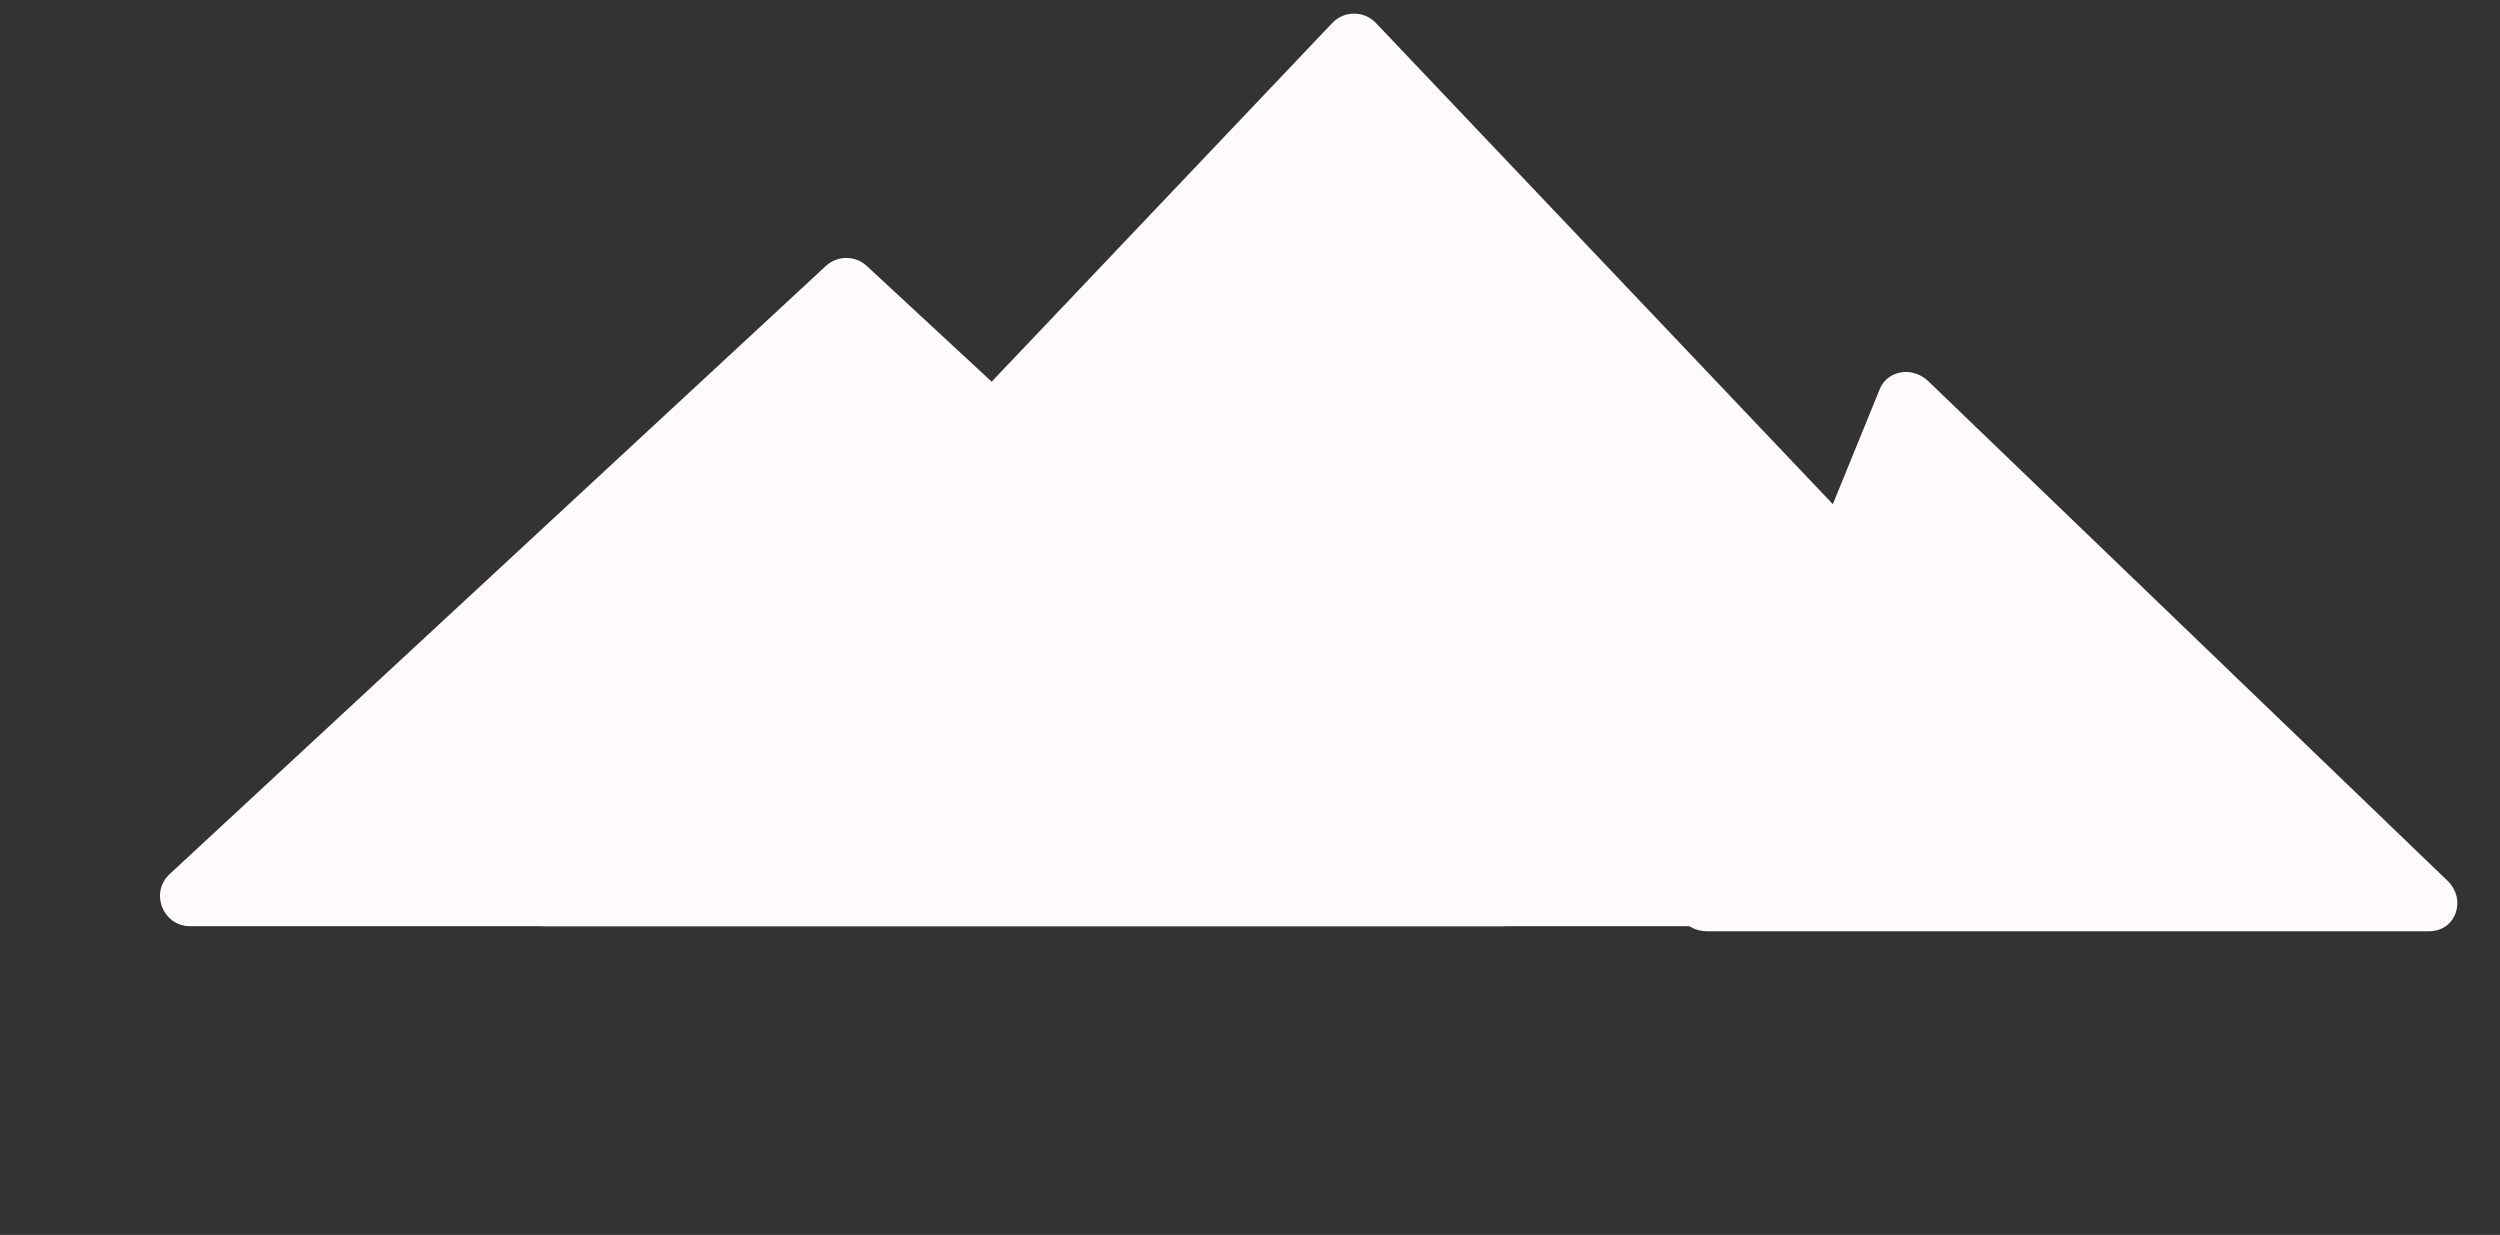 <svg width="83" height="41" viewBox="0 0 83 41" fill="none" xmlns="http://www.w3.org/2000/svg">
<rect x="0" y="0" width="83" height="41" fill="#333333" stroke="none"/>
<path d="M27.418 8.83C27.801 8.475 28.394 8.475 28.777 8.83L50.56 29.017C51.227 29.635 50.789 30.75 49.88 30.75H6.315C5.405 30.75 4.968 29.635 5.635 29.017L27.418 8.83Z" fill="#FFFBFB"/>
<path d="M62.408 12.918C62.664 12.289 63.497 12.154 64.019 12.656L81.251 29.235C81.908 29.867 81.532 30.917 80.648 30.917L56.658 30.917C55.921 30.917 55.381 30.156 55.65 29.496L62.408 12.918Z" fill="#FFFBFB"/>
<path d="M44.231 0.764C44.625 0.348 45.287 0.348 45.681 0.764L72.552 29.061C73.157 29.698 72.705 30.75 71.827 30.75H18.085C17.206 30.75 16.755 29.698 17.36 29.061L44.231 0.764Z" fill="#FFFBFB"/>
</svg>
